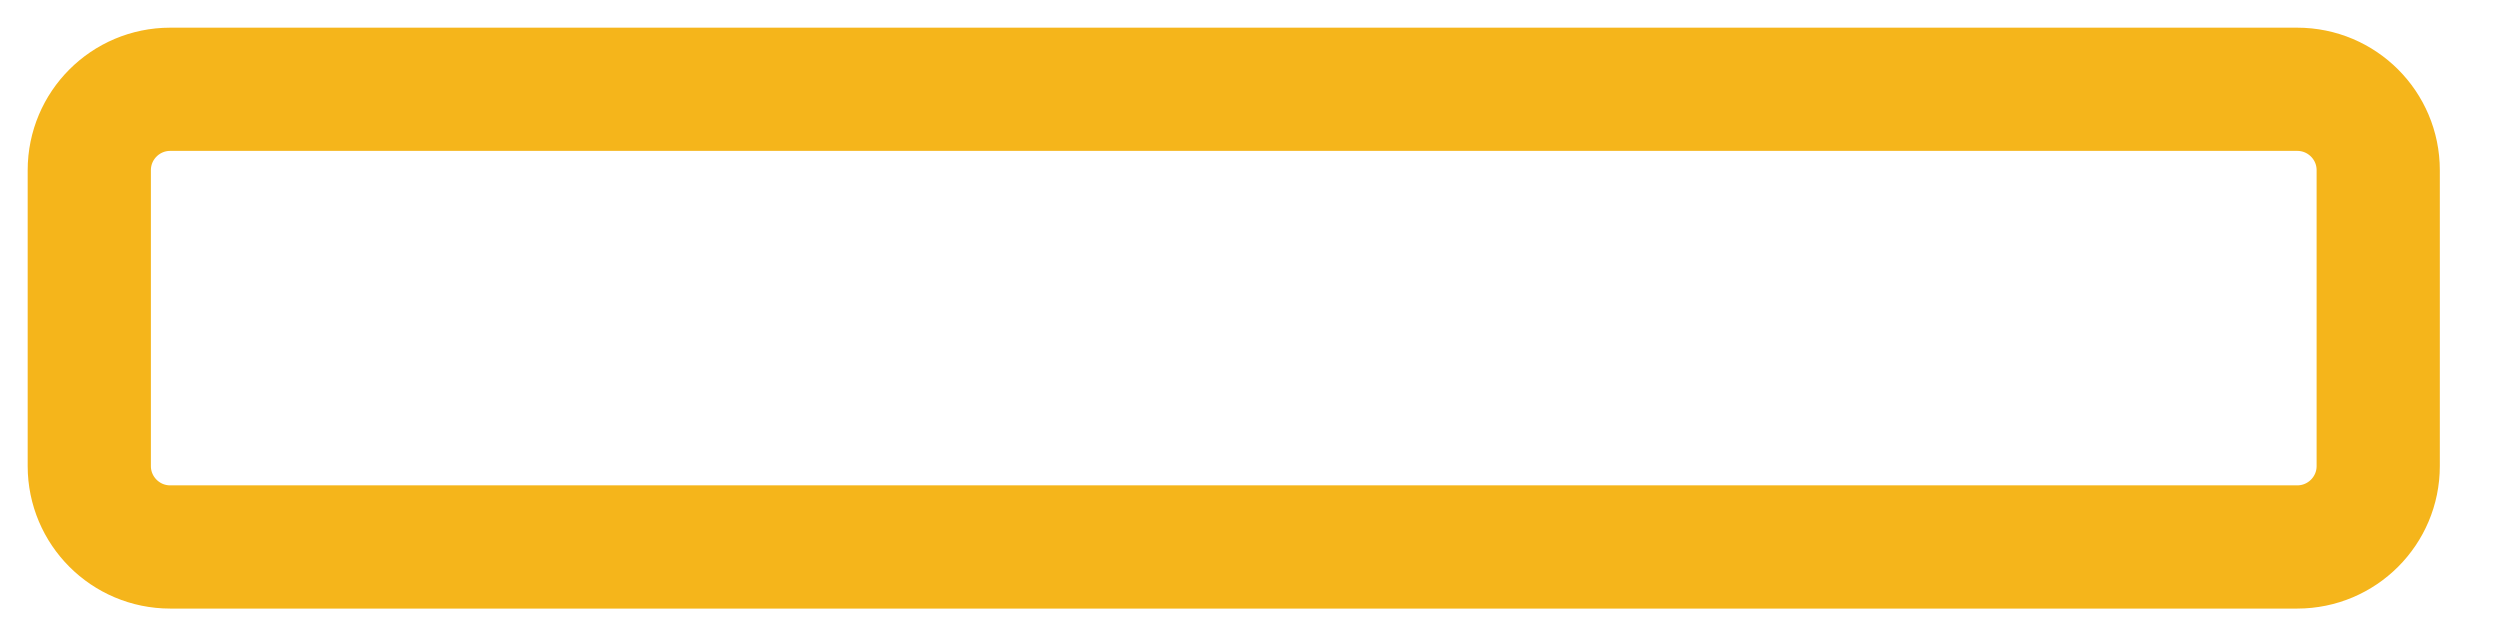 <?xml version="1.0" encoding="utf-8"?>
<svg xmlns="http://www.w3.org/2000/svg" fill="none" height="100%" overflow="visible" preserveAspectRatio="none" style="display: block;" viewBox="0 0 28 7" width="100%">
<path d="M25.729 1H1.906C1.406 1 1 1.406 1 1.906V5.22C1 5.72 1.406 6.126 1.906 6.126H25.729C26.23 6.126 26.636 5.72 26.636 5.22V1.906C26.636 1.406 26.23 1 25.729 1Z" id="Vector" stroke="#F5B51B" stroke-linecap="round" stroke-width="1.38"/>
</svg>